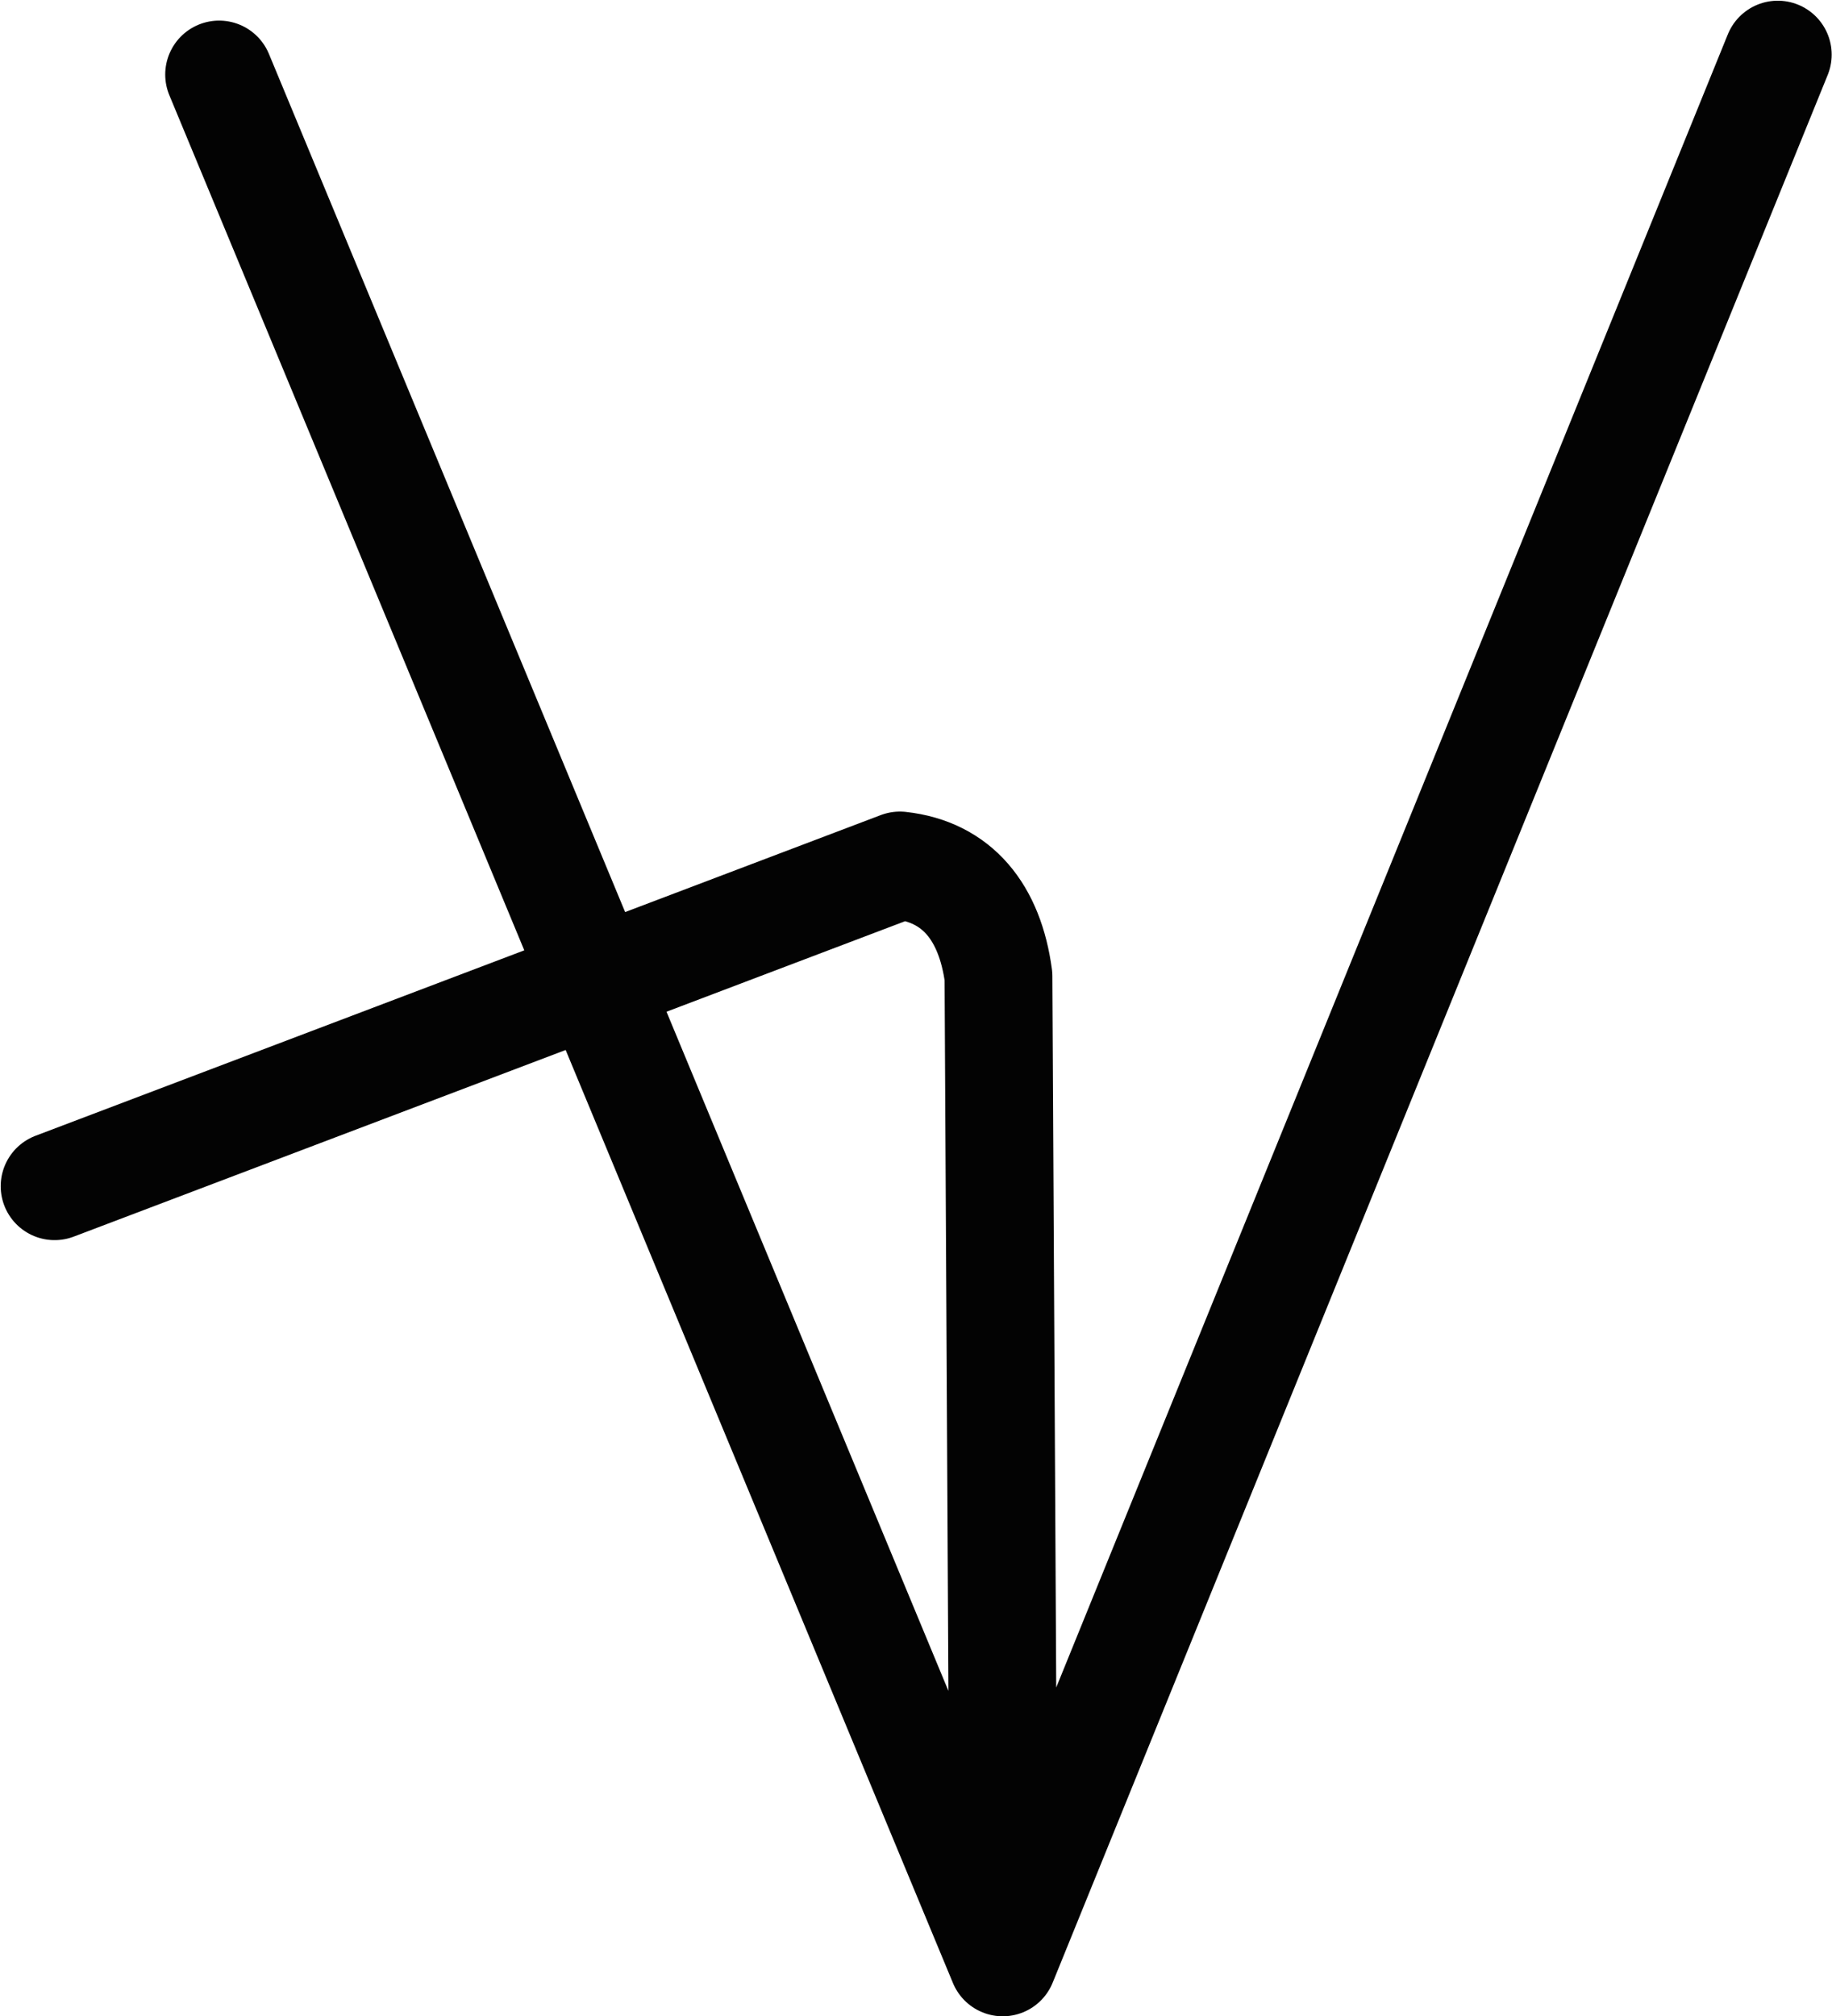 <?xml version="1.0" encoding="UTF-8" standalone="no"?>
<svg
   xmlns:dc="http://purl.org/dc/elements/1.1/"
   xmlns:cc="http://creativecommons.org/ns#"
   xmlns:rdf="http://www.w3.org/1999/02/22-rdf-syntax-ns#"
   xmlns:svg="http://www.w3.org/2000/svg"
   xmlns="http://www.w3.org/2000/svg"
   width="33.986"
   height="37.39"
   id="svg8574"
   version="1.1">
  <defs
     id="defs8580" />
  <path
     style="fill:none;stroke:#030303;stroke-width:2;stroke-linecap:round;stroke-linejoin:round;stroke-miterlimit:4;stroke-dasharray:none"
     d="M 4.065,1.382 18.602,36.39 32.98,1.013 M 1.013,21.997 16.694,16.05 c 1.065,0.117 1.669,0.867 1.829,2.054 l 0.088,16.298"
     id="path8576" />
</svg>
